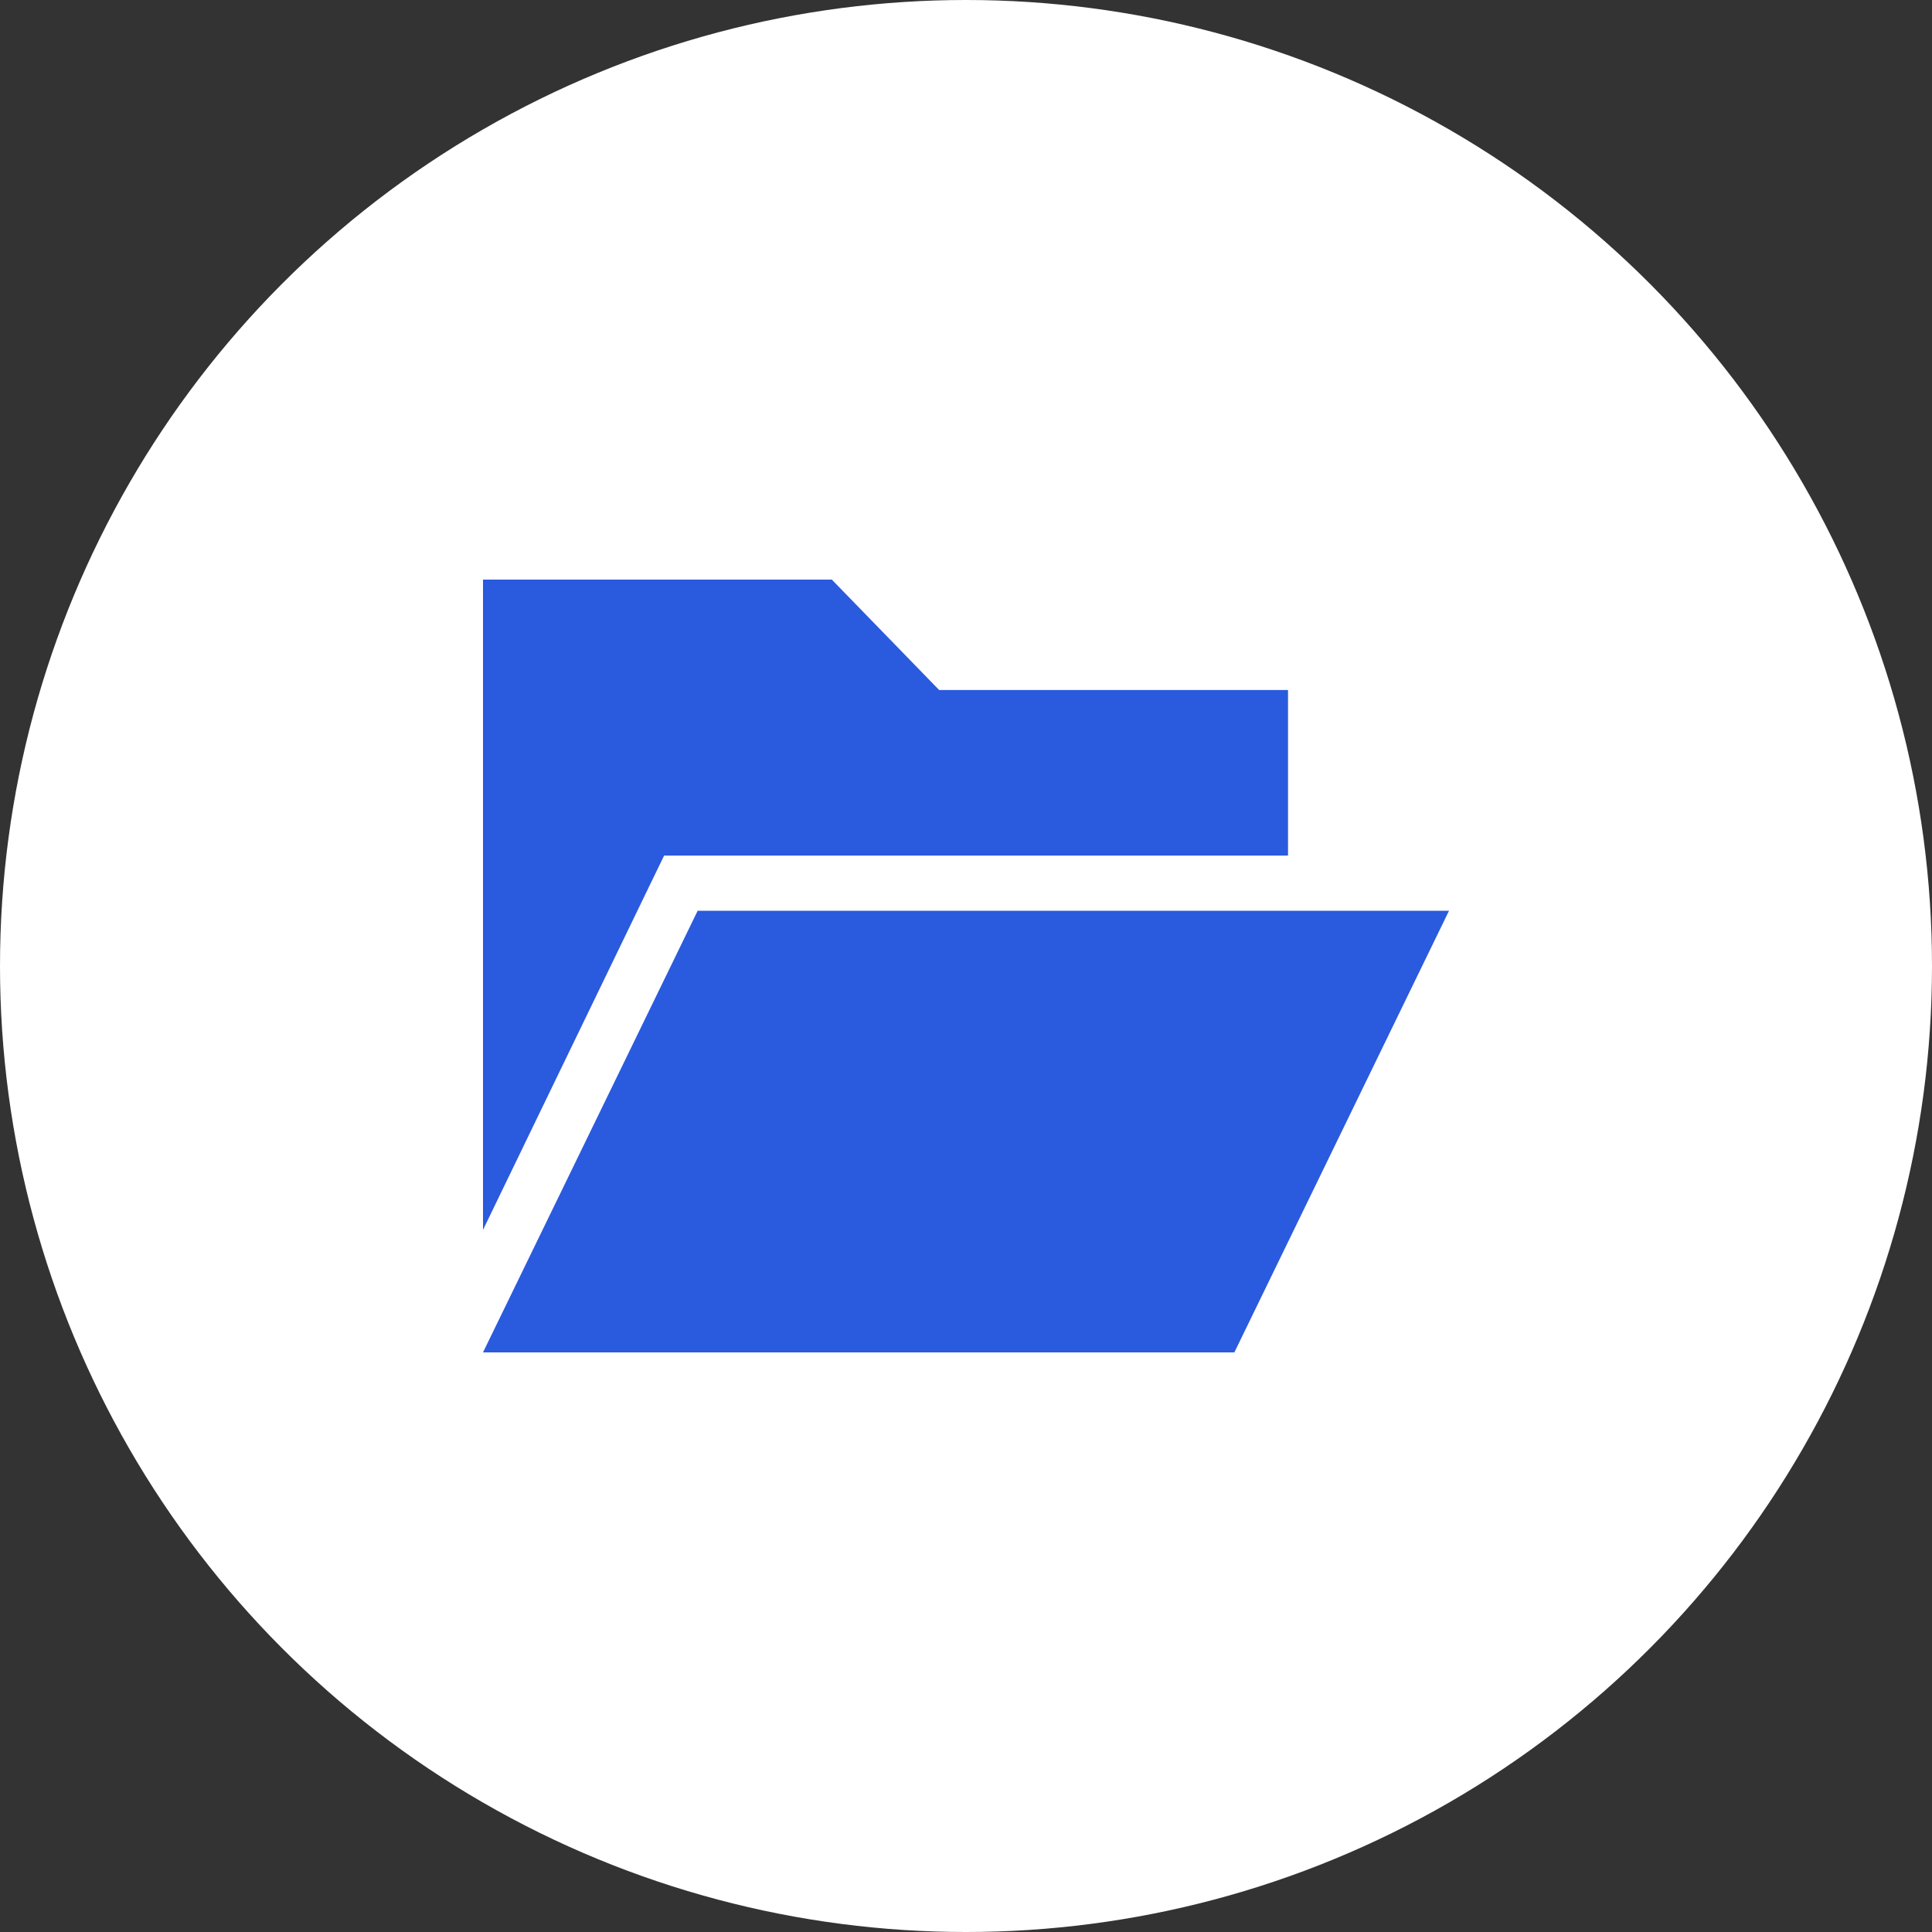 <svg width="40" height="40" viewBox="0 0 40 40" fill="none" xmlns="http://www.w3.org/2000/svg">
<rect x="0" y="0" width="40" height="40" fill="#333333" stroke="none"/>
<circle cx="20" cy="20" r="20" fill="white"/>
<path d="M13.438 18.357L10 25.464V12H17.222L19.444 14.286H26.667V17.714H14.444H13.75L13.438 18.357ZM10 28L14.444 18.857H30L25.556 28H10Z" fill="#2A5ADE"/>
</svg>
